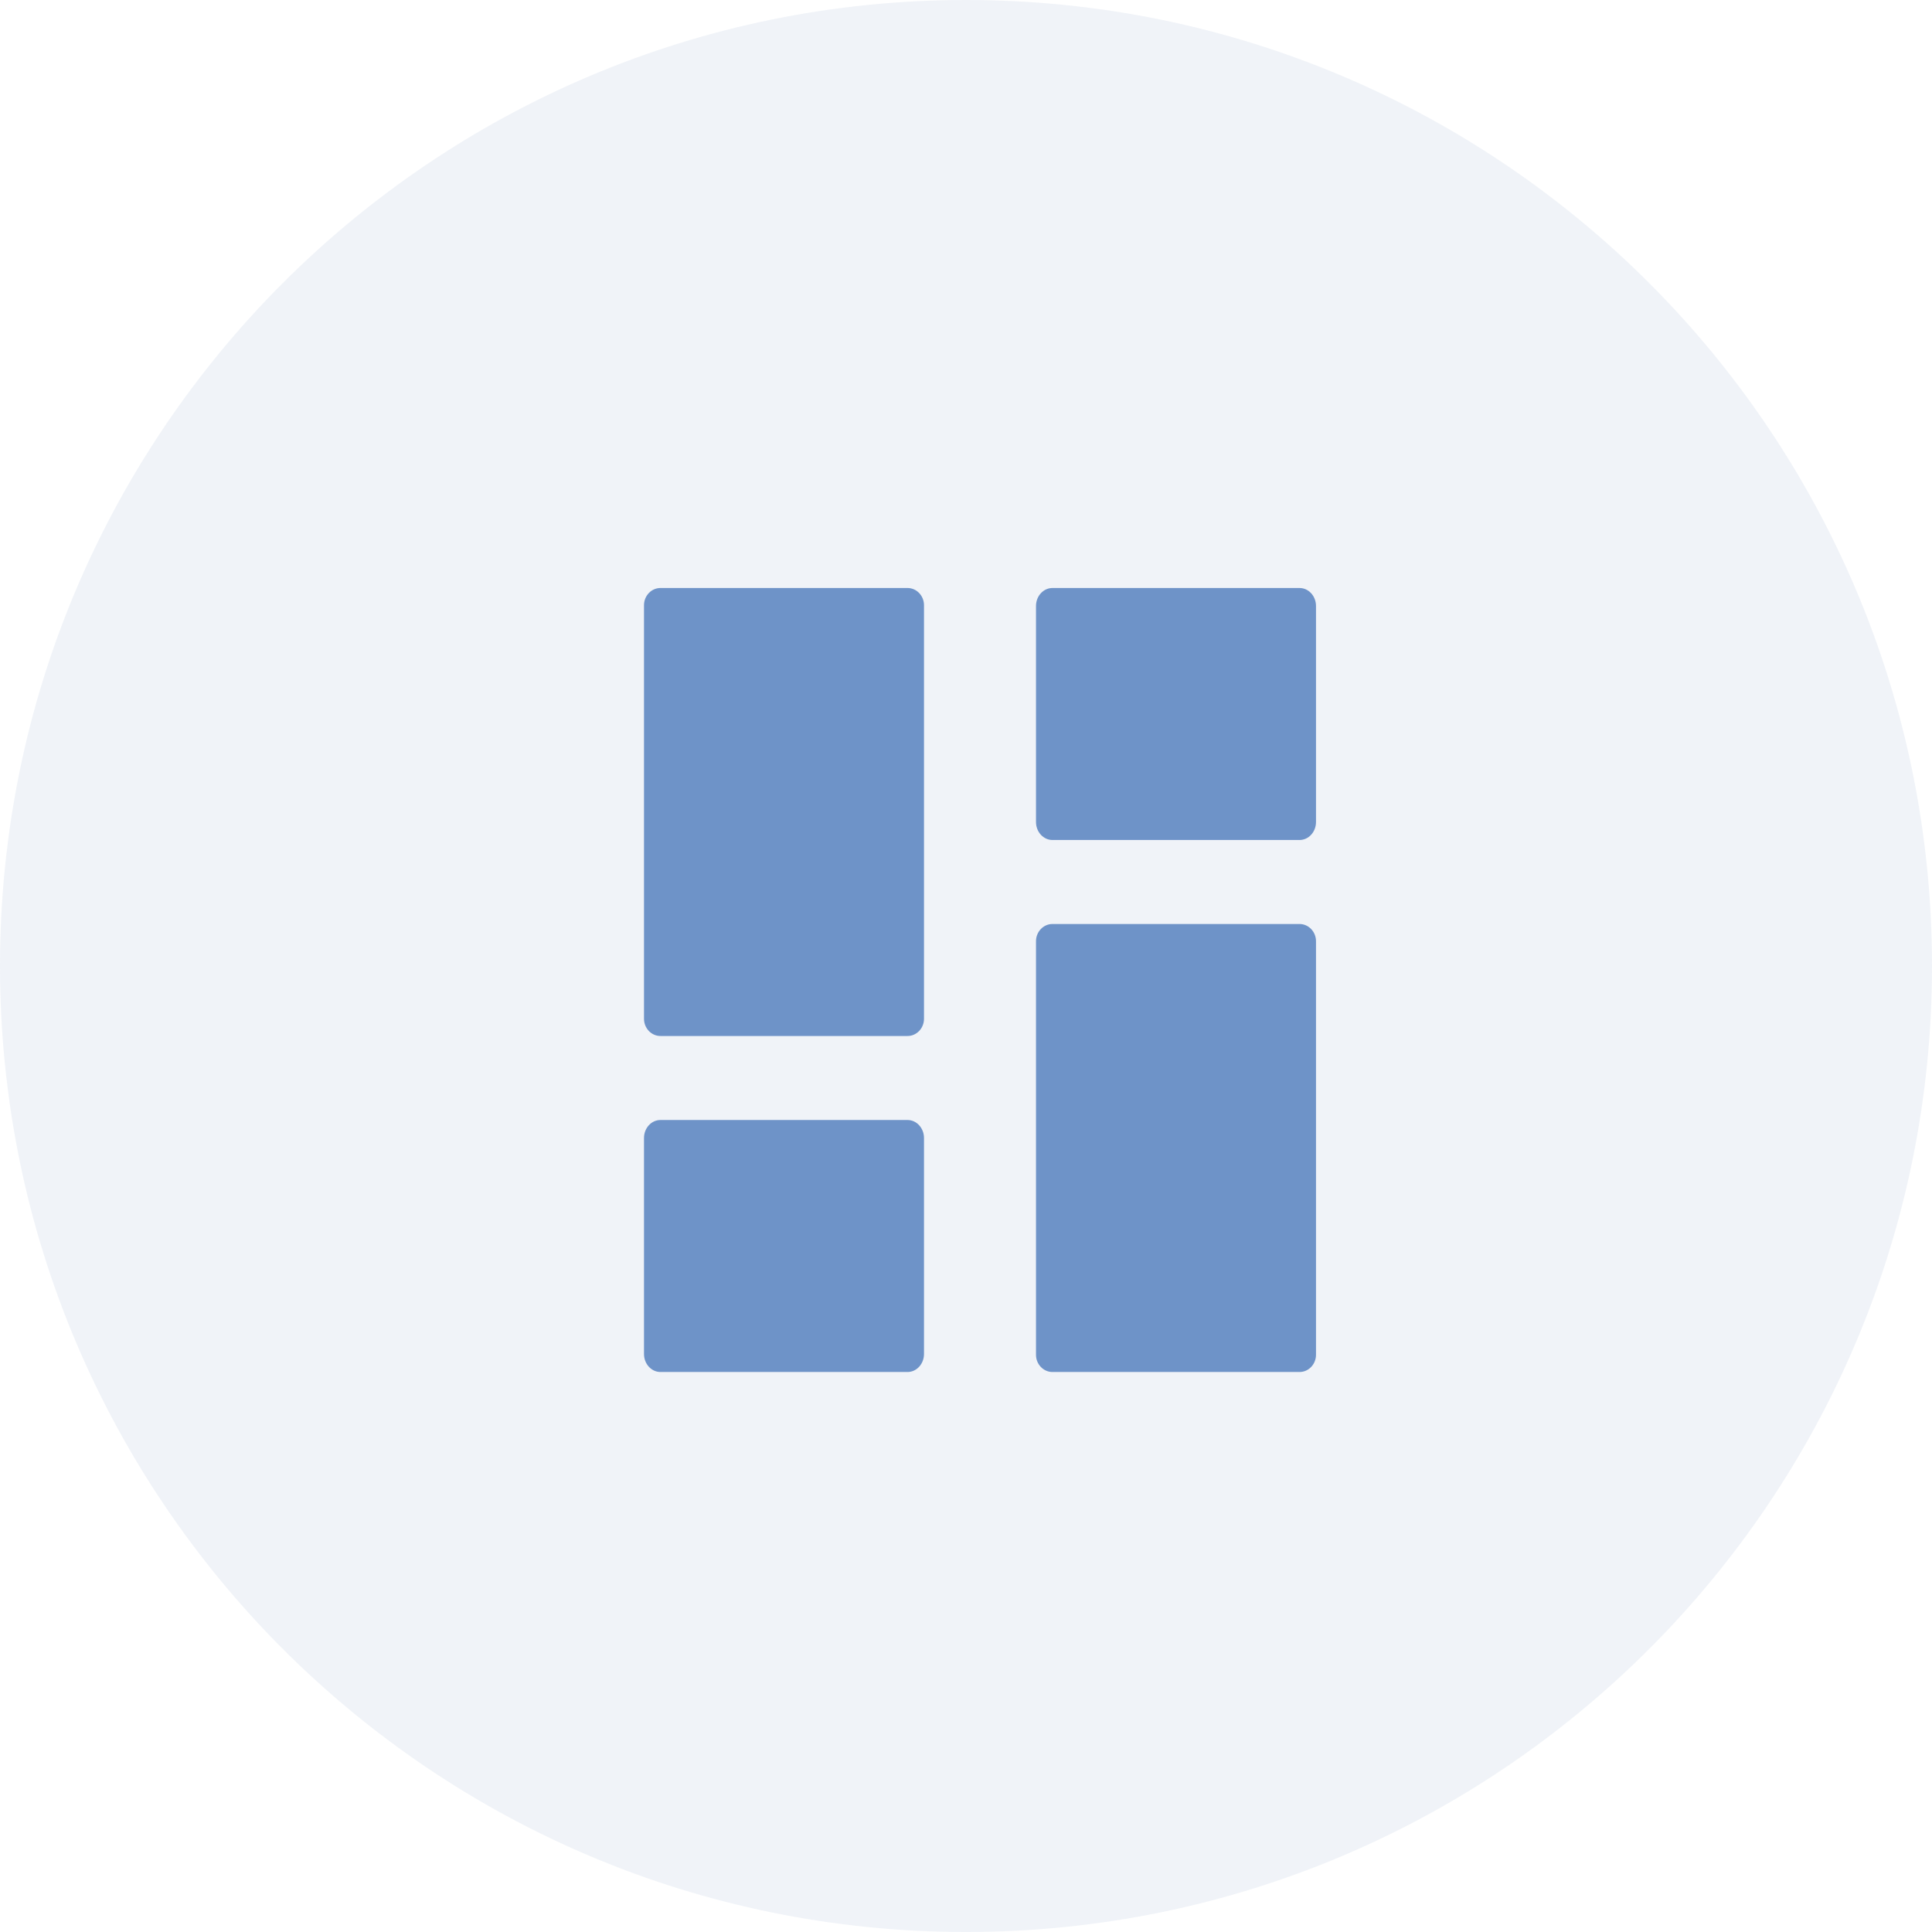 <?xml version="1.0" encoding="UTF-8"?> <svg xmlns="http://www.w3.org/2000/svg" width="69" height="69" viewBox="0 0 69 69" fill="none"><path fill-rule="evenodd" clip-rule="evenodd" d="M34.5 69C53.554 69 69 53.554 69 34.5C69 15.446 53.554 0 34.5 0C15.446 0 0 15.446 0 34.5C0 53.554 15.446 69 34.5 69Z" fill="#6588B9" fill-opacity="0.1"></path><path d="M32.412 37H23.588C23.264 37 23 36.724 23 36.385V21.615C23 21.276 23.264 21 23.588 21H32.412C32.736 21 33 21.276 33 21.615V36.385C33 36.724 32.736 37 32.412 37Z" fill="#6E93C8"></path><path d="M32.412 49H23.588C23.264 49 23 48.712 23 48.357V40.643C23 40.288 23.264 40 23.588 40H32.412C32.736 40 33 40.288 33 40.643V48.357C33 48.712 32.736 49 32.412 49Z" fill="#6E93C8"></path><path d="M46.412 30H37.588C37.264 30 37 29.712 37 29.357V21.643C37 21.288 37.264 21 37.588 21H46.412C46.736 21 47 21.288 47 21.643V29.357C47 29.712 46.736 30 46.412 30Z" fill="#6E93C8"></path><path d="M46.412 49H37.588C37.264 49 37 48.724 37 48.385V33.615C37 33.276 37.264 33 37.588 33H46.412C46.736 33 47 33.276 47 33.615V48.385C47 48.724 46.736 49 46.412 49Z" fill="#6E93C8"></path></svg> 